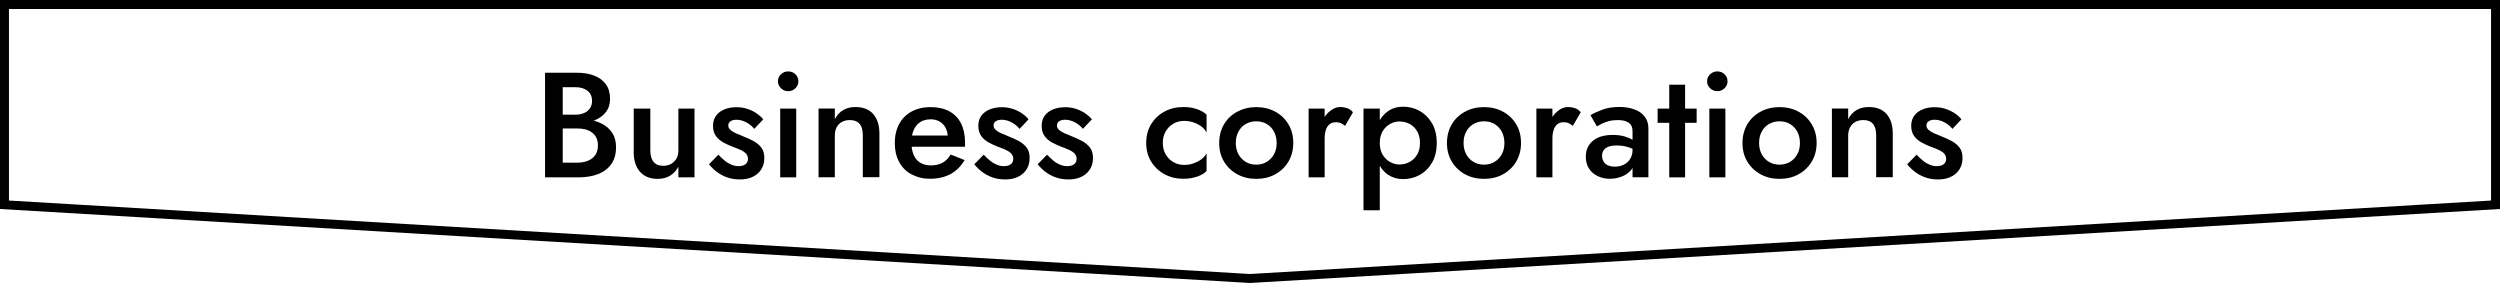 <?xml version="1.0" encoding="UTF-8"?><svg id="_レイヤー_2" xmlns="http://www.w3.org/2000/svg" viewBox="0 0 301.08 34.09"><defs><style>.cls-1{fill:none;stroke:#000;stroke-miterlimit:10;stroke-width:1.08px;}</style></defs><g id="_レイヤー_1-2"><path d="m67.28,13.81h2.03c.4,0,.74-.07,1.04-.2.3-.13.53-.32.7-.57.17-.25.25-.54.25-.89,0-.53-.18-.94-.55-1.22-.37-.29-.85-.43-1.45-.43h-1.53v9.09h1.76c.48,0,.91-.08,1.28-.23s.67-.39.88-.69c.22-.31.32-.69.32-1.16,0-.35-.06-.65-.18-.9-.12-.25-.29-.46-.52-.64-.23-.17-.49-.3-.79-.38-.3-.08-.63-.12-.99-.12h-2.27v-1.19h2.39c.61,0,1.19.07,1.74.21.55.14,1.03.35,1.45.62.42.28.75.63.99,1.06.24.43.36.95.36,1.55,0,.83-.19,1.51-.58,2.05-.38.54-.91.94-1.59,1.2-.68.26-1.47.39-2.37.39h-4.01v-12.6h3.8c.8,0,1.51.11,2.11.34.6.23,1.07.58,1.41,1.04s.51,1.06.51,1.78c0,.62-.17,1.15-.51,1.59s-.81.77-1.41,1c-.6.23-1.3.34-2.11.34h-2.18v-1.04Z"/><path d="m78.7,19.48c.25.32.64.49,1.17.49.36,0,.68-.08.95-.23.28-.16.49-.37.65-.65.16-.28.23-.6.23-.97v-5.04h1.94v8.28h-1.94v-1.28c-.26.48-.6.84-1.02,1.09-.41.25-.91.37-1.48.37-.92,0-1.63-.29-2.13-.86-.5-.58-.75-1.36-.75-2.34v-5.26h2v5.04c0,.59.13,1.04.38,1.37Z"/><path d="m87.32,19.38c.26.21.53.36.81.47.28.11.55.16.83.16.35,0,.62-.08.82-.23s.3-.37.3-.65c0-.24-.08-.45-.23-.62-.16-.17-.37-.32-.65-.45-.28-.13-.6-.25-.97-.39-.37-.14-.74-.31-1.11-.51s-.67-.46-.9-.78c-.23-.32-.35-.73-.35-1.22s.13-.92.39-1.26.61-.58,1.04-.75.91-.24,1.41-.24c.46,0,.88.07,1.29.2s.77.31,1.09.52c.32.22.6.46.83.74l-1.08,1.15c-.26-.32-.59-.59-.97-.79-.38-.2-.78-.31-1.19-.31-.29,0-.52.06-.7.18s-.27.29-.27.52c0,.19.08.36.24.51.16.15.38.29.65.41.27.12.57.25.91.38.47.18.89.38,1.28.59.38.22.69.48.92.79.23.31.34.72.34,1.22,0,.78-.27,1.41-.8,1.88-.53.47-1.25.71-2.15.71-.58,0-1.1-.09-1.57-.26-.47-.17-.88-.4-1.24-.68-.36-.28-.66-.58-.9-.89l1.13-1.15c.28.3.54.55.81.76Z"/><path d="m94.06,8.94c.25-.23.53-.34.85-.34.35,0,.64.11.88.34s.36.51.36.85-.12.6-.36.84c-.24.23-.53.35-.88.35-.32,0-.61-.12-.85-.35-.25-.23-.37-.51-.37-.84s.12-.62.37-.85Zm1.83,4.14v8.28h-1.93v-8.28h1.93Z"/><path d="m103.52,14.93c-.25-.31-.64-.47-1.15-.47-.37,0-.7.07-.97.22-.28.15-.49.37-.64.65-.15.28-.22.61-.22.98v5.04h-1.96v-8.28h1.96v1.28c.26-.49.6-.86,1.02-1.1.41-.24.9-.36,1.47-.36.94,0,1.65.29,2.14.85.49.57.74,1.35.74,2.33v5.27h-2v-5.04c0-.61-.12-1.07-.38-1.39Z"/><path d="m109.76,21c-.64-.36-1.14-.86-1.48-1.51-.35-.65-.52-1.4-.52-2.27s.18-1.64.53-2.29c.35-.65.85-1.15,1.5-1.5.65-.35,1.41-.53,2.29-.53s1.62.17,2.24.5c.62.34,1.09.82,1.41,1.45.32.63.49,1.39.49,2.28,0,.1,0,.2,0,.31,0,.11,0,.19,0,.23h-7.27v-1.35h5.6l-.59.83c.04-.07.07-.17.12-.29s.06-.22.06-.31c0-.44-.09-.83-.26-1.15s-.41-.58-.72-.76-.66-.27-1.07-.27c-.49,0-.91.11-1.25.32-.34.22-.61.53-.79.94-.19.41-.28.91-.28,1.51-.01.59.08,1.09.26,1.51s.45.74.8.95.77.32,1.28.32c.54,0,1.01-.11,1.4-.32.4-.22.72-.55.97-.99l1.69.67c-.44.74-1.01,1.31-1.69,1.68s-1.51.57-2.47.57c-.84,0-1.58-.18-2.22-.54Z"/><path d="m119.27,19.38c.26.21.53.36.81.47.28.11.55.16.83.16.35,0,.62-.08.82-.23.2-.16.3-.37.3-.65,0-.24-.08-.45-.23-.62s-.37-.32-.65-.45c-.28-.13-.6-.25-.97-.39-.37-.14-.74-.31-1.11-.51-.37-.2-.67-.46-.9-.78-.23-.32-.35-.73-.35-1.22s.13-.92.39-1.26.61-.58,1.04-.75c.44-.16.91-.24,1.41-.24.46,0,.88.07,1.29.2s.77.31,1.09.52.6.46.83.74l-1.08,1.15c-.26-.32-.59-.59-.97-.79-.38-.2-.78-.31-1.19-.31-.29,0-.52.06-.7.18-.18.12-.27.29-.27.52,0,.19.08.36.24.51.16.15.38.29.65.41s.57.25.91.38c.47.18.89.38,1.28.59.38.22.69.48.92.79.23.31.34.72.34,1.22,0,.78-.27,1.41-.8,1.88-.53.47-1.25.71-2.15.71-.58,0-1.1-.09-1.57-.26-.47-.17-.88-.4-1.24-.68-.36-.28-.66-.58-.9-.89l1.13-1.15c.28.3.55.55.81.76Z"/><path d="m126.9,19.38c.26.21.53.36.81.47.28.11.55.16.83.16.35,0,.62-.08.82-.23.2-.16.3-.37.3-.65,0-.24-.08-.45-.23-.62-.16-.17-.37-.32-.65-.45s-.6-.25-.97-.39c-.37-.14-.74-.31-1.11-.51-.37-.2-.67-.46-.9-.78-.23-.32-.35-.73-.35-1.22s.13-.92.39-1.26c.26-.34.61-.58,1.04-.75.44-.16.91-.24,1.41-.24.46,0,.88.07,1.29.2.4.13.76.31,1.09.52.32.22.6.46.83.74l-1.08,1.15c-.26-.32-.59-.59-.97-.79s-.78-.31-1.19-.31c-.29,0-.52.06-.7.18s-.27.29-.27.52c0,.19.08.36.24.51.16.15.38.29.65.41s.57.25.91.38c.47.18.89.38,1.28.59.38.22.69.48.92.79.23.31.34.72.34,1.22,0,.78-.27,1.41-.8,1.88-.54.47-1.25.71-2.15.71-.58,0-1.1-.09-1.57-.26s-.88-.4-1.24-.68c-.36-.28-.66-.58-.9-.89l1.13-1.15c.28.3.55.55.81.76Z"/><path d="m140.38,18.58c.23.4.54.71.93.94.39.23.83.34,1.3.34.41,0,.79-.06,1.14-.19.35-.13.67-.29.95-.5.28-.21.48-.45.61-.71v2.14c-.29.29-.68.52-1.17.68s-1.03.25-1.62.25c-.84,0-1.6-.18-2.28-.55-.68-.37-1.22-.88-1.61-1.53-.4-.65-.59-1.4-.59-2.24s.2-1.6.59-2.25c.4-.65.93-1.16,1.61-1.52.68-.37,1.44-.55,2.28-.55.59,0,1.13.08,1.62.25s.88.39,1.17.67v2.16c-.13-.28-.34-.52-.62-.73-.28-.21-.6-.38-.96-.5-.36-.12-.73-.18-1.12-.18-.48,0-.92.11-1.3.34-.39.23-.7.54-.93.94-.23.4-.34.85-.34,1.37s.11.97.34,1.37Z"/><path d="m147.41,14.97c.39-.65.92-1.16,1.6-1.52s1.44-.55,2.28-.55,1.61.18,2.29.55,1.2.87,1.59,1.52c.39.65.58,1.4.58,2.25s-.2,1.59-.58,2.24c-.39.65-.92,1.16-1.59,1.53s-1.43.55-2.29.55-1.6-.18-2.28-.55-1.21-.88-1.6-1.53c-.39-.65-.58-1.4-.58-2.24s.2-1.6.58-2.25Zm1.74,3.61c.22.39.51.7.88.92.37.22.79.33,1.26.33s.89-.11,1.26-.33c.37-.22.67-.53.88-.92.22-.39.32-.84.32-1.36s-.11-.97-.32-1.37c-.21-.4-.51-.7-.88-.92-.37-.22-.79-.32-1.26-.32s-.89.11-1.26.32-.67.52-.88.92c-.22.4-.32.85-.32,1.37s.11.97.32,1.36Z"/><path d="m159.53,21.36h-1.93v-8.28h1.93v8.28Zm1.97-6.53c-.16-.07-.36-.11-.6-.11-.32,0-.59.08-.79.25s-.35.4-.44.69c-.09.29-.14.64-.14,1.04l-.65-.38c0-.66.12-1.25.37-1.75.25-.51.56-.92.95-1.22.39-.31.79-.46,1.21-.46.3,0,.58.05.85.14.26.1.49.26.68.49l-.95,1.64c-.17-.14-.33-.25-.49-.32Z"/><path d="m164.21,25.32v-12.24h1.96v12.24h-1.96Zm8.26-5.75c-.37.65-.87,1.15-1.48,1.49s-1.28.51-2,.51-1.3-.18-1.83-.53c-.52-.35-.93-.86-1.21-1.51-.29-.65-.43-1.42-.43-2.31s.14-1.67.43-2.32c.29-.65.69-1.15,1.21-1.51.52-.36,1.13-.54,1.83-.54s1.39.17,2,.52c.61.35,1.1.84,1.48,1.49.37.64.56,1.43.56,2.37s-.19,1.69-.56,2.35Zm-1.8-3.76c-.23-.39-.53-.68-.9-.88-.37-.2-.79-.3-1.24-.3-.38,0-.76.1-1.12.3-.36.2-.66.49-.89.87-.23.38-.35.86-.35,1.42s.12,1.04.35,1.42c.23.38.53.67.89.87.36.2.73.3,1.12.3.46,0,.87-.1,1.24-.31.37-.2.67-.5.9-.88.23-.38.34-.85.34-1.4s-.11-1.02-.34-1.41Z"/><path d="m174.84,14.97c.39-.65.92-1.16,1.6-1.52.68-.37,1.44-.55,2.28-.55s1.61.18,2.29.55,1.2.87,1.59,1.52c.39.65.58,1.4.58,2.25s-.2,1.59-.58,2.24c-.39.65-.92,1.16-1.59,1.53s-1.43.55-2.29.55-1.6-.18-2.28-.55c-.68-.37-1.21-.88-1.6-1.53-.39-.65-.58-1.4-.58-2.24s.2-1.6.58-2.25Zm1.74,3.61c.21.39.51.7.88.92.37.22.79.33,1.26.33s.89-.11,1.26-.33c.37-.22.67-.53.88-.92.22-.39.32-.84.32-1.36s-.11-.97-.32-1.37c-.22-.4-.51-.7-.88-.92s-.79-.32-1.26-.32-.89.11-1.26.32c-.37.22-.67.52-.88.92-.22.4-.32.85-.32,1.37s.11.97.32,1.36Z"/><path d="m186.96,21.36h-1.93v-8.28h1.93v8.28Zm1.97-6.53c-.16-.07-.36-.11-.6-.11-.32,0-.59.08-.79.25-.2.17-.35.4-.44.69-.09.29-.14.64-.14,1.04l-.65-.38c0-.66.12-1.25.37-1.75.25-.51.56-.92.95-1.22.39-.31.79-.46,1.21-.46.3,0,.58.05.85.14s.49.26.68.49l-.95,1.64c-.17-.14-.33-.25-.5-.32Z"/><path d="m193.14,19.49c.13.2.32.35.55.44.23.1.5.14.8.14.4,0,.75-.08,1.07-.24.32-.16.57-.39.76-.69s.29-.66.29-1.08l.29,1.08c0,.53-.15.97-.46,1.33-.3.36-.69.63-1.15.8s-.93.26-1.41.26c-.52,0-1-.1-1.44-.31-.44-.2-.8-.5-1.06-.9-.26-.4-.4-.88-.4-1.44,0-.8.28-1.44.85-1.92.56-.47,1.36-.71,2.39-.71.55,0,1.03.06,1.43.18s.73.26,1,.42c.26.16.45.31.56.44v.99c-.37-.26-.77-.46-1.19-.58s-.86-.18-1.33-.18c-.41,0-.74.05-.99.15-.25.1-.44.24-.57.42-.13.18-.19.4-.19.67s.07.51.2.71Zm-1.6-5.62c.38-.23.87-.45,1.46-.67s1.27-.32,2.05-.32c.67,0,1.27.1,1.8.3.53.2.94.49,1.23.87.29.38.44.85.44,1.4v5.9h-1.91v-5.53c0-.26-.04-.48-.13-.65-.08-.17-.21-.31-.37-.41-.16-.11-.35-.19-.57-.23-.22-.05-.45-.07-.7-.07-.38,0-.75.04-1.09.13s-.63.2-.87.32-.43.23-.56.31l-.79-1.37Z"/><path d="m204.33,13.08v1.71h-4.7v-1.71h4.7Zm-1.39-2.88v11.16h-1.91v-11.16h1.91Z"/><path d="m205.96,8.94c.25-.23.53-.34.85-.34.35,0,.64.11.88.34s.36.51.36.85-.12.6-.36.84c-.24.23-.54.35-.88.35-.32,0-.61-.12-.85-.35-.25-.23-.37-.51-.37-.84s.12-.62.37-.85Zm1.83,4.14v8.28h-1.93v-8.28h1.93Z"/><path d="m210.43,14.97c.39-.65.92-1.16,1.6-1.52.68-.37,1.44-.55,2.28-.55s1.61.18,2.29.55,1.2.87,1.59,1.52c.39.65.59,1.4.59,2.25s-.2,1.59-.59,2.24c-.39.65-.92,1.16-1.59,1.53s-1.43.55-2.29.55-1.6-.18-2.28-.55c-.68-.37-1.21-.88-1.6-1.53-.39-.65-.58-1.4-.58-2.24s.2-1.6.58-2.25Zm1.74,3.61c.22.39.51.7.88.92.37.22.79.33,1.26.33s.89-.11,1.26-.33c.37-.22.67-.53.88-.92.22-.39.32-.84.32-1.36s-.11-.97-.32-1.37c-.22-.4-.51-.7-.88-.92-.37-.22-.79-.32-1.26-.32s-.89.11-1.26.32-.67.52-.88.92c-.22.4-.32.85-.32,1.37s.11.97.32,1.36Z"/><path d="m225.57,14.93c-.25-.31-.64-.47-1.15-.47-.37,0-.7.07-.97.22-.28.15-.49.37-.64.65-.15.28-.23.61-.23.98v5.04h-1.96v-8.28h1.96v1.28c.26-.49.6-.86,1.02-1.1s.9-.36,1.47-.36c.94,0,1.65.29,2.14.85.49.57.74,1.35.74,2.33v5.27h-2v-5.04c0-.61-.13-1.07-.38-1.39Z"/><path d="m231.62,19.38c.26.21.53.36.81.47.28.11.55.16.83.16.35,0,.62-.08.82-.23.2-.16.3-.37.3-.65,0-.24-.08-.45-.23-.62s-.37-.32-.65-.45c-.28-.13-.6-.25-.97-.39-.37-.14-.74-.31-1.11-.51-.37-.2-.67-.46-.9-.78-.23-.32-.35-.73-.35-1.22s.13-.92.39-1.26c.26-.34.61-.58,1.04-.75s.91-.24,1.41-.24c.46,0,.88.07,1.29.2.4.13.76.31,1.09.52s.6.46.83.74l-1.08,1.15c-.26-.32-.59-.59-.97-.79-.38-.2-.78-.31-1.19-.31-.29,0-.52.06-.7.18-.18.12-.27.29-.27.52,0,.19.08.36.24.51.16.15.38.29.65.41.27.12.57.25.91.38.47.18.89.38,1.28.59.38.22.69.48.92.79.23.31.34.72.34,1.22,0,.78-.27,1.41-.8,1.88s-1.25.71-2.15.71c-.58,0-1.1-.09-1.57-.26-.47-.17-.88-.4-1.24-.68-.36-.28-.66-.58-.9-.89l1.13-1.15c.28.3.55.55.81.76Z"/><polygon class="cls-1" points="300.54 24.66 300.54 .54 .54 .54 .54 24.66 150.54 33.54 300.54 24.66"/></g></svg>